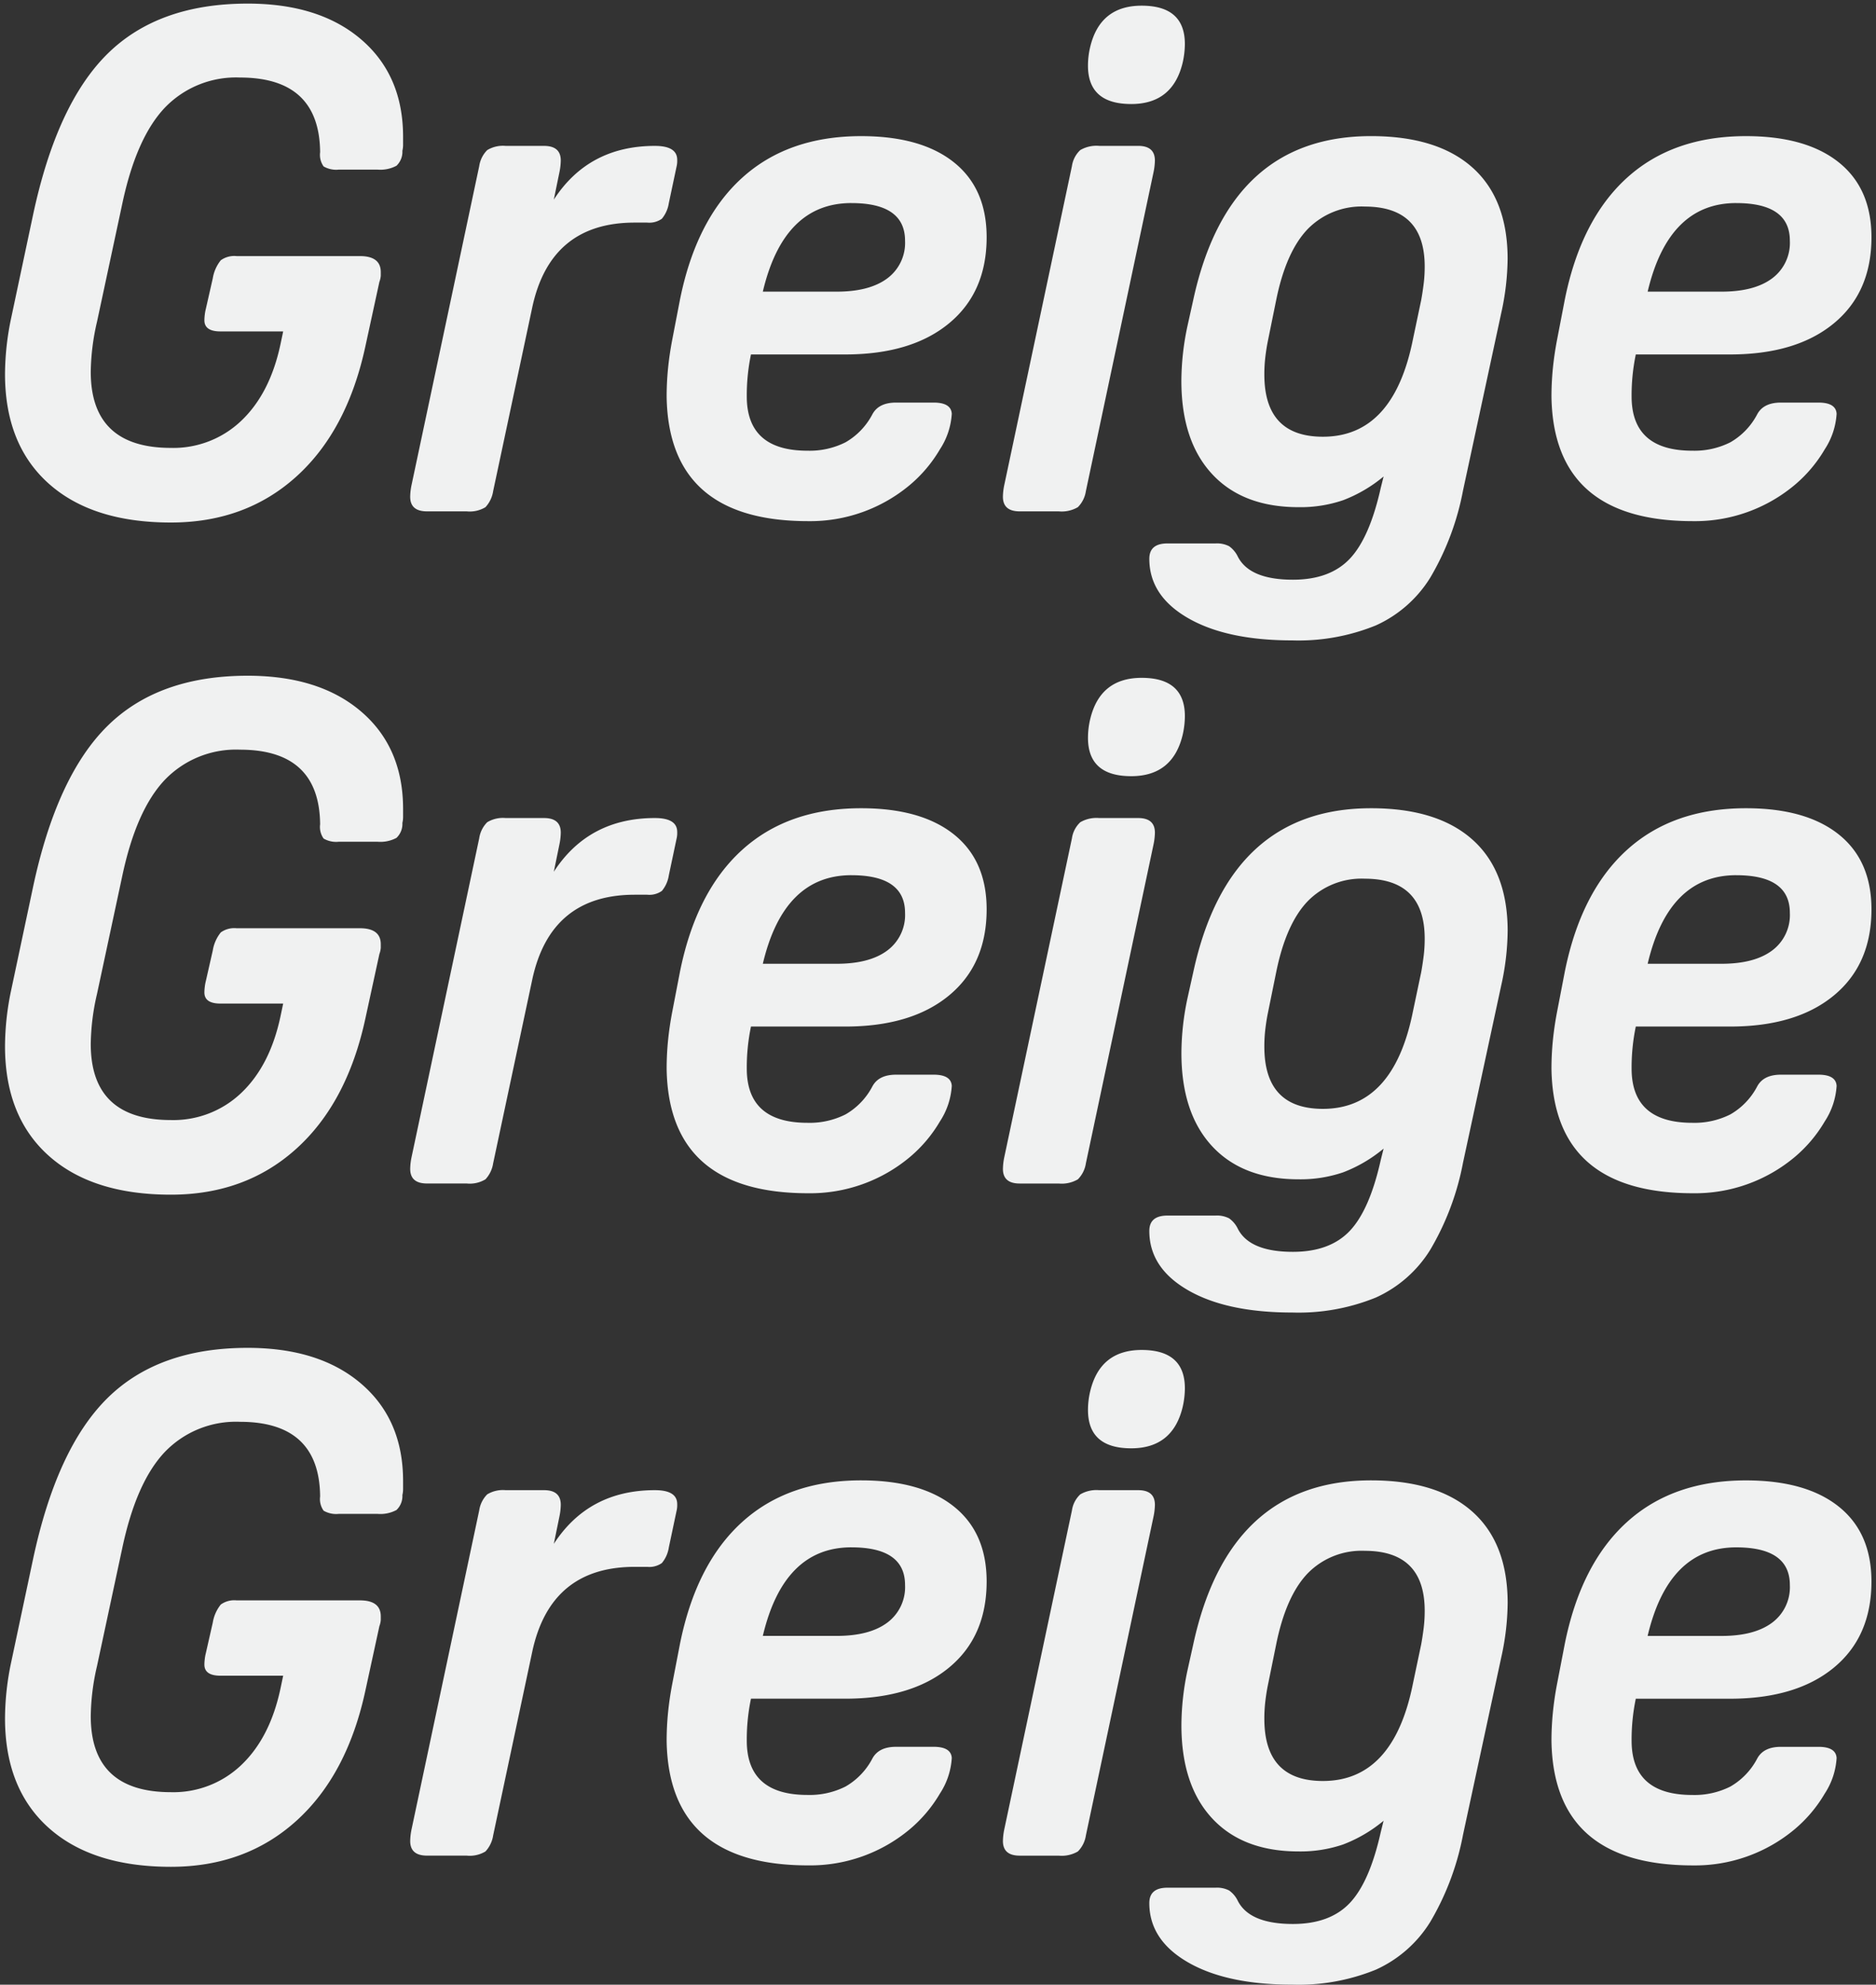 <svg xmlns="http://www.w3.org/2000/svg" width="296" height="313" viewBox="0 0 296 313">
  <rect x="0" y="0" width="296" height="313" fill="#333333" stroke="none"/>
  <defs>
    <style>
      .cls-1 {
        fill: #f0f1f1;
        fill-rule: evenodd;
      }
    </style>
  </defs>
  <path id="Greige_Greige_Greige" data-name="Greige Greige Greige" class="cls-1" d="M289.342,157q-5.94,4.9-16.39,4.895H258.1a31.636,31.636,0,0,0-.66,6.82q0.108,8.361,9.57,8.36a12.594,12.594,0,0,0,6-1.32,10.92,10.92,0,0,0,4.235-4.4q0.99-1.869,3.74-1.87h5.94q2.748,0,2.86,1.76a11.48,11.48,0,0,1-1.87,5.61,21.634,21.634,0,0,1-4.73,5.61,24.483,24.483,0,0,1-16.06,5.72q-22,0-22.33-19.58a44.932,44.932,0,0,1,.22-4.51q0.219-2.2.66-4.51l1.21-6.27q2.529-12.648,9.79-19.25t18.81-6.6q9.459,0,14.63,4.125t5.17,11.825Q295.282,152.108,289.342,157Zm-15.4-18.975q-10.671,0-13.97,13.97h11.66q5.169,0,7.975-2.09a6.965,6.965,0,0,0,2.8-5.94Q282.412,138.027,273.942,138.027ZM289.342,51q-5.94,4.9-16.39,4.9H258.1a31.634,31.634,0,0,0-.66,6.82q0.108,8.361,9.57,8.36a12.594,12.594,0,0,0,6-1.32,10.92,10.92,0,0,0,4.235-4.4q0.99-1.869,3.74-1.87h5.94q2.748,0,2.86,1.76a11.48,11.48,0,0,1-1.87,5.61,21.638,21.638,0,0,1-4.73,5.61,24.483,24.483,0,0,1-16.06,5.72q-22,0-22.33-19.58a44.929,44.929,0,0,1,.22-4.51q0.219-2.2.66-4.51l1.21-6.27q2.529-12.648,9.79-19.25t18.81-6.6q9.459,0,14.63,4.125t5.17,11.825Q295.282,46.108,289.342,51Zm-15.4-18.975q-10.671,0-13.97,13.97h11.66q5.169,0,7.975-2.09a6.965,6.965,0,0,0,2.8-5.94Q282.412,32.027,273.942,32.027Zm-43.1,257.32a42.511,42.511,0,0,1-5.17,13.75,19.53,19.53,0,0,1-8.58,7.535,32.34,32.34,0,0,1-13.2,2.365q-10.341,0-16.445-3.52t-6.105-9.35q0-2.421,2.86-2.42h7.59a4.164,4.164,0,0,1,2.145.44,4.292,4.292,0,0,1,1.375,1.65q1.869,3.63,8.69,3.63,5.829,0,8.965-3.3t4.9-11.22l0.44-1.76a22.508,22.508,0,0,1-6.38,3.74,20.852,20.852,0,0,1-7.04,1.1q-8.8,0-13.64-5.225t-4.84-14.685a42.035,42.035,0,0,1,.99-8.8l0.88-3.96q5.61-25.848,28.05-25.85,10.449,0,16,4.95t5.555,14.41a40.67,40.67,0,0,1-.99,8.47Zm-15.51-44.77a11.891,11.891,0,0,0-9.02,3.575q-3.411,3.576-4.95,11.165l-1.32,6.49q-0.222,1.1-.385,2.42a23.13,23.13,0,0,0-.165,2.86q0,9.792,9.24,9.79,11.109,0,14.19-15.29l1.32-6.27q0.219-1.209.385-2.53a22.161,22.161,0,0,0,.165-2.75Q224.794,244.578,215.334,244.577Zm15.51-61.23a42.511,42.511,0,0,1-5.17,13.75,19.53,19.53,0,0,1-8.58,7.535,32.34,32.34,0,0,1-13.2,2.365q-10.341,0-16.445-3.52t-6.105-9.35q0-2.421,2.86-2.42h7.59a4.164,4.164,0,0,1,2.145.44,4.292,4.292,0,0,1,1.375,1.65q1.869,3.63,8.69,3.63,5.829,0,8.965-3.3t4.9-11.22l0.44-1.76a22.508,22.508,0,0,1-6.38,3.74,20.852,20.852,0,0,1-7.04,1.1q-8.8,0-13.64-5.225t-4.84-14.685a42.035,42.035,0,0,1,.99-8.8l0.88-3.96q5.61-25.848,28.05-25.85,10.449,0,16,4.95t5.555,14.41a40.67,40.67,0,0,1-.99,8.47Zm-15.51-44.77a11.891,11.891,0,0,0-9.02,3.575q-3.411,3.576-4.95,11.165l-1.32,6.49q-0.222,1.1-.385,2.42a23.13,23.13,0,0,0-.165,2.86q0,9.792,9.24,9.79,11.109,0,14.19-15.29l1.32-6.27q0.219-1.209.385-2.53a22.161,22.161,0,0,0,.165-2.75Q224.794,138.578,215.334,138.577Zm15.51-61.23a42.509,42.509,0,0,1-5.17,13.75,19.529,19.529,0,0,1-8.58,7.535,32.34,32.34,0,0,1-13.2,2.365q-10.341,0-16.445-3.52t-6.105-9.35q0-2.421,2.86-2.42h7.59a4.165,4.165,0,0,1,2.145.44,4.3,4.3,0,0,1,1.375,1.65q1.869,3.63,8.69,3.63,5.829,0,8.965-3.3t4.9-11.22l0.44-1.76a22.51,22.51,0,0,1-6.38,3.74,20.852,20.852,0,0,1-7.04,1.1q-8.8,0-13.64-5.225T186.4,60.077a42.034,42.034,0,0,1,.99-8.8l0.88-3.96q5.61-25.848,28.05-25.85,10.449,0,16,4.95t5.555,14.41a40.671,40.671,0,0,1-.99,8.47Zm-15.51-44.77a11.89,11.89,0,0,0-9.02,3.575q-3.411,3.576-4.95,11.165l-1.32,6.49q-0.222,1.1-.385,2.42a23.127,23.127,0,0,0-.165,2.86q0,9.792,9.24,9.79,11.109,0,14.19-15.29l1.32-6.27q0.219-1.209.385-2.53a22.162,22.162,0,0,0,.165-2.75Q224.794,32.578,215.334,32.577Zm-36.85-16.17q-6.822,0-6.82-6.05a12.693,12.693,0,0,1,.33-2.86q1.539-6.6,8.14-6.6,6.819,0,6.82,6.05a13.7,13.7,0,0,1-.33,2.86Q185.082,16.407,178.484,16.407Zm1.1,6.6q2.64,0,2.64,2.31a9.827,9.827,0,0,1-.22,1.87l-10.67,50.27a4.517,4.517,0,0,1-1.265,2.53,5.045,5.045,0,0,1-3.025.66h-6.16q-2.64,0-2.64-2.31a9.7,9.7,0,0,1,.22-1.87l10.67-50.27a4.3,4.3,0,0,1,1.32-2.53,5.073,5.073,0,0,1,2.97-.66h6.16ZM149.73,263q-5.94,4.9-16.39,4.895H118.49a31.636,31.636,0,0,0-.66,6.82q0.108,8.361,9.57,8.36a12.594,12.594,0,0,0,6-1.32,10.92,10.92,0,0,0,4.235-4.4q0.99-1.869,3.74-1.87h5.94q2.748,0,2.86,1.76a11.48,11.48,0,0,1-1.87,5.61,21.634,21.634,0,0,1-4.73,5.61,24.483,24.483,0,0,1-16.06,5.72q-22,0-22.33-19.58a44.932,44.932,0,0,1,.22-4.51q0.219-2.2.66-4.51l1.21-6.27q2.529-12.648,9.79-19.25t18.81-6.6q9.459,0,14.63,4.125t5.17,11.825Q155.67,258.108,149.73,263Zm-15.4-18.975q-10.671,0-13.97,13.97h11.66q5.169,0,7.975-2.09a6.965,6.965,0,0,0,2.805-5.94Q142.8,244.027,134.33,244.027ZM149.73,157q-5.94,4.9-16.39,4.895H118.49a31.636,31.636,0,0,0-.66,6.82q0.108,8.361,9.57,8.36a12.594,12.594,0,0,0,6-1.32,10.92,10.92,0,0,0,4.235-4.4q0.99-1.869,3.74-1.87h5.94q2.748,0,2.86,1.76a11.48,11.48,0,0,1-1.87,5.61,21.634,21.634,0,0,1-4.73,5.61,24.483,24.483,0,0,1-16.06,5.72q-22,0-22.33-19.58a44.932,44.932,0,0,1,.22-4.51q0.219-2.2.66-4.51l1.21-6.27q2.529-12.648,9.79-19.25t18.81-6.6q9.459,0,14.63,4.125t5.17,11.825Q155.67,152.108,149.73,157Zm-15.4-18.975q-10.671,0-13.97,13.97h11.66q5.169,0,7.975-2.09a6.965,6.965,0,0,0,2.805-5.94Q142.8,138.027,134.33,138.027ZM149.73,51q-5.94,4.9-16.39,4.9H118.49a31.634,31.634,0,0,0-.66,6.82q0.108,8.361,9.57,8.36a12.594,12.594,0,0,0,6-1.32,10.92,10.92,0,0,0,4.235-4.4q0.99-1.869,3.74-1.87h5.94q2.748,0,2.86,1.76a11.48,11.48,0,0,1-1.87,5.61,21.638,21.638,0,0,1-4.73,5.61,24.483,24.483,0,0,1-16.06,5.72q-22,0-22.33-19.58a44.929,44.929,0,0,1,.22-4.51q0.219-2.2.66-4.51l1.21-6.27q2.529-12.648,9.79-19.25t18.81-6.6q9.459,0,14.63,4.125t5.17,11.825Q155.67,46.108,149.73,51Zm-15.4-18.975q-10.671,0-13.97,13.97h11.66q5.169,0,7.975-2.09a6.965,6.965,0,0,0,2.805-5.94Q142.8,32.027,134.33,32.027Zm-28.8,0a5.024,5.024,0,0,1-1.1,2.475,3.421,3.421,0,0,1-2.31.605h-1.98q-13.311,0-16.17,13.42l-6.16,28.93a4.776,4.776,0,0,1-1.21,2.53,4.775,4.775,0,0,1-2.97.66h-6.27q-2.64,0-2.64-2.31a9.705,9.705,0,0,1,.22-1.87L75.612,26.2a4.512,4.512,0,0,1,1.265-2.53,4.8,4.8,0,0,1,2.915-.66h6.05q2.64,0,2.64,2.31a9.819,9.819,0,0,1-.22,1.87l-0.88,4.29q5.5-8.469,15.95-8.47,3.519,0,3.52,2.2a3.907,3.907,0,0,1-.11,1.1ZM62.555,238.142a5.407,5.407,0,0,1-3.025.605H53.48a3.934,3.934,0,0,1-2.42-.5A3.158,3.158,0,0,1,50.51,236q-0.111-11.769-12.65-11.77a15.564,15.564,0,0,0-11.88,4.785q-4.512,4.785-6.71,15.235l-3.96,18.48a36.456,36.456,0,0,0-.99,7.92q0,11.991,12.65,11.99a15.507,15.507,0,0,0,11.11-4.29q4.509-4.29,6.16-11.99l0.44-2.09h-9.9q-2.532,0-2.53-1.76a7.424,7.424,0,0,1,.055-0.825,6.915,6.915,0,0,1,.165-0.935l1.1-4.84a6.12,6.12,0,0,1,1.265-2.86,3.637,3.637,0,0,1,2.475-.66H56.78q3.3,0,3.3,2.53v0.55a3.512,3.512,0,0,1-.22.99l-2.2,10.12q-2.862,13.311-10.89,20.57t-19.8,7.26q-12.432,0-19.305-6.16T0.79,270.977a43.594,43.594,0,0,1,.99-8.91l3.41-16.06q3.738-17.6,11.77-25.52t22.11-7.92q11.328,0,17.93,5.665t6.6,15.345v1.265a3.892,3.892,0,0,1-.11.935A3.034,3.034,0,0,1,62.555,238.142Zm0-106a5.407,5.407,0,0,1-3.025.605H53.48a3.934,3.934,0,0,1-2.42-.5A3.158,3.158,0,0,1,50.51,130q-0.111-11.769-12.65-11.77a15.564,15.564,0,0,0-11.88,4.785q-4.512,4.785-6.71,15.235l-3.96,18.48a36.456,36.456,0,0,0-.99,7.92q0,11.991,12.65,11.99a15.507,15.507,0,0,0,11.11-4.29q4.509-4.29,6.16-11.99l0.44-2.09h-9.9q-2.532,0-2.53-1.76a7.424,7.424,0,0,1,.055-0.825,6.915,6.915,0,0,1,.165-0.935l1.1-4.84a6.12,6.12,0,0,1,1.265-2.86,3.637,3.637,0,0,1,2.475-.66H56.78q3.3,0,3.3,2.53v0.55a3.512,3.512,0,0,1-.22.99l-2.2,10.12q-2.862,13.311-10.89,20.57t-19.8,7.26q-12.432,0-19.305-6.16T0.79,164.977a43.594,43.594,0,0,1,.99-8.91l3.41-16.06q3.738-17.6,11.77-25.52t22.11-7.92q11.328,0,17.93,5.665t6.6,15.345v1.265a3.892,3.892,0,0,1-.11.935A3.034,3.034,0,0,1,62.555,132.142Zm0-106a5.408,5.408,0,0,1-3.025.605H53.48a3.934,3.934,0,0,1-2.42-.5A3.158,3.158,0,0,1,50.51,24Q50.4,12.228,37.86,12.227a15.564,15.564,0,0,0-11.88,4.785Q21.468,21.8,19.27,32.247l-3.96,18.48a36.455,36.455,0,0,0-.99,7.92q0,11.991,12.65,11.99a15.507,15.507,0,0,0,11.11-4.29q4.509-4.29,6.16-11.99l0.44-2.09h-9.9q-2.532,0-2.53-1.76a7.424,7.424,0,0,1,.055-0.825,6.912,6.912,0,0,1,.165-0.935l1.1-4.84a6.12,6.12,0,0,1,1.265-2.86,3.637,3.637,0,0,1,2.475-.66H56.78q3.3,0,3.3,2.53v0.55a3.512,3.512,0,0,1-.22.99l-2.2,10.12Q54.8,67.888,46.77,75.147t-19.8,7.26q-12.432,0-19.305-6.16T0.79,58.977a43.592,43.592,0,0,1,.99-8.91l3.41-16.06q3.738-17.6,11.77-25.52t22.11-7.92Q50.4,0.567,57,6.232t6.6,15.345v1.265a3.893,3.893,0,0,1-.11.935A3.035,3.035,0,0,1,62.555,26.142ZM75.612,132.2a4.513,4.513,0,0,1,1.265-2.53,4.8,4.8,0,0,1,2.915-.66h6.05q2.64,0,2.64,2.31a9.816,9.816,0,0,1-.22,1.87l-0.88,4.29q5.5-8.469,15.95-8.47,3.519,0,3.52,2.2a3.907,3.907,0,0,1-.11,1.1l-1.21,5.72a5.022,5.022,0,0,1-1.1,2.475,3.42,3.42,0,0,1-2.31.6h-1.98q-13.311,0-16.17,13.42l-6.16,28.93a4.776,4.776,0,0,1-1.21,2.53,4.775,4.775,0,0,1-2.97.66h-6.27q-2.64,0-2.64-2.31a9.706,9.706,0,0,1,.22-1.87Zm0,106a4.513,4.513,0,0,1,1.265-2.53,4.8,4.8,0,0,1,2.915-.66h6.05q2.64,0,2.64,2.31a9.816,9.816,0,0,1-.22,1.87l-0.88,4.29q5.5-8.469,15.95-8.47,3.519,0,3.52,2.2a3.907,3.907,0,0,1-.11,1.1l-1.21,5.72a5.022,5.022,0,0,1-1.1,2.475,3.42,3.42,0,0,1-2.31.6h-1.98q-13.311,0-16.17,13.42l-6.16,28.93a4.776,4.776,0,0,1-1.21,2.53,4.775,4.775,0,0,1-2.97.66h-6.27q-2.64,0-2.64-2.31a9.706,9.706,0,0,1,.22-1.87Zm96.052-121.84a12.7,12.7,0,0,1,.33-2.86q1.539-6.6,8.14-6.6,6.819,0,6.82,6.05a13.7,13.7,0,0,1-.33,2.86q-1.542,6.6-8.14,6.6Q171.662,122.407,171.664,116.357Zm-2.53,15.84a4.3,4.3,0,0,1,1.32-2.53,5.073,5.073,0,0,1,2.97-.66h6.16q2.64,0,2.64,2.31a9.824,9.824,0,0,1-.22,1.87l-10.67,50.27a4.517,4.517,0,0,1-1.265,2.53,5.045,5.045,0,0,1-3.025.66h-6.16q-2.64,0-2.64-2.31a9.7,9.7,0,0,1,.22-1.87Zm2.53,90.16a12.7,12.7,0,0,1,.33-2.86q1.539-6.6,8.14-6.6,6.819,0,6.82,6.05a13.7,13.7,0,0,1-.33,2.86q-1.542,6.6-8.14,6.6Q171.662,228.407,171.664,222.357Zm-2.53,15.84a4.3,4.3,0,0,1,1.32-2.53,5.073,5.073,0,0,1,2.97-.66h6.16q2.64,0,2.64,2.31a9.824,9.824,0,0,1-.22,1.87l-10.67,50.27a4.517,4.517,0,0,1-1.265,2.53,5.045,5.045,0,0,1-3.025.66h-6.16q-2.64,0-2.64-2.31a9.7,9.7,0,0,1,.22-1.87Zm76.538,27.39,1.21-6.27q2.529-12.648,9.79-19.25t18.81-6.6q9.459,0,14.63,4.125t5.17,11.825q0,8.691-5.94,13.585t-16.39,4.895H258.1a31.636,31.636,0,0,0-.66,6.82q0.108,8.361,9.57,8.36a12.594,12.594,0,0,0,6-1.32,10.92,10.92,0,0,0,4.235-4.4q0.99-1.869,3.74-1.87h5.94q2.748,0,2.86,1.76a11.48,11.48,0,0,1-1.87,5.61,21.634,21.634,0,0,1-4.73,5.61,24.483,24.483,0,0,1-16.06,5.72q-22,0-22.33-19.58a44.932,44.932,0,0,1,.22-4.51Q245.231,267.9,245.672,265.587Zm25.96-7.59q5.169,0,7.975-2.09a6.965,6.965,0,0,0,2.8-5.94q0-5.94-8.47-5.94-10.671,0-13.97,13.97h11.66Z"/>
</svg>
